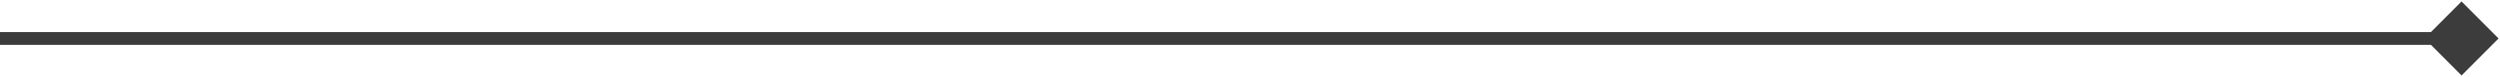 <?xml version="1.0" encoding="UTF-8"?> <svg xmlns="http://www.w3.org/2000/svg" width="195" height="6" viewBox="0 0 195 6" fill="none"> <path d="M194.887 3L192 0.113L189.113 3L192 5.887L194.887 3ZM4.37114e-08 3.5L192 3.5L192 2.5L-4.37114e-08 2.5L4.37114e-08 3.5Z" fill="#3D3C3C"></path> </svg> 